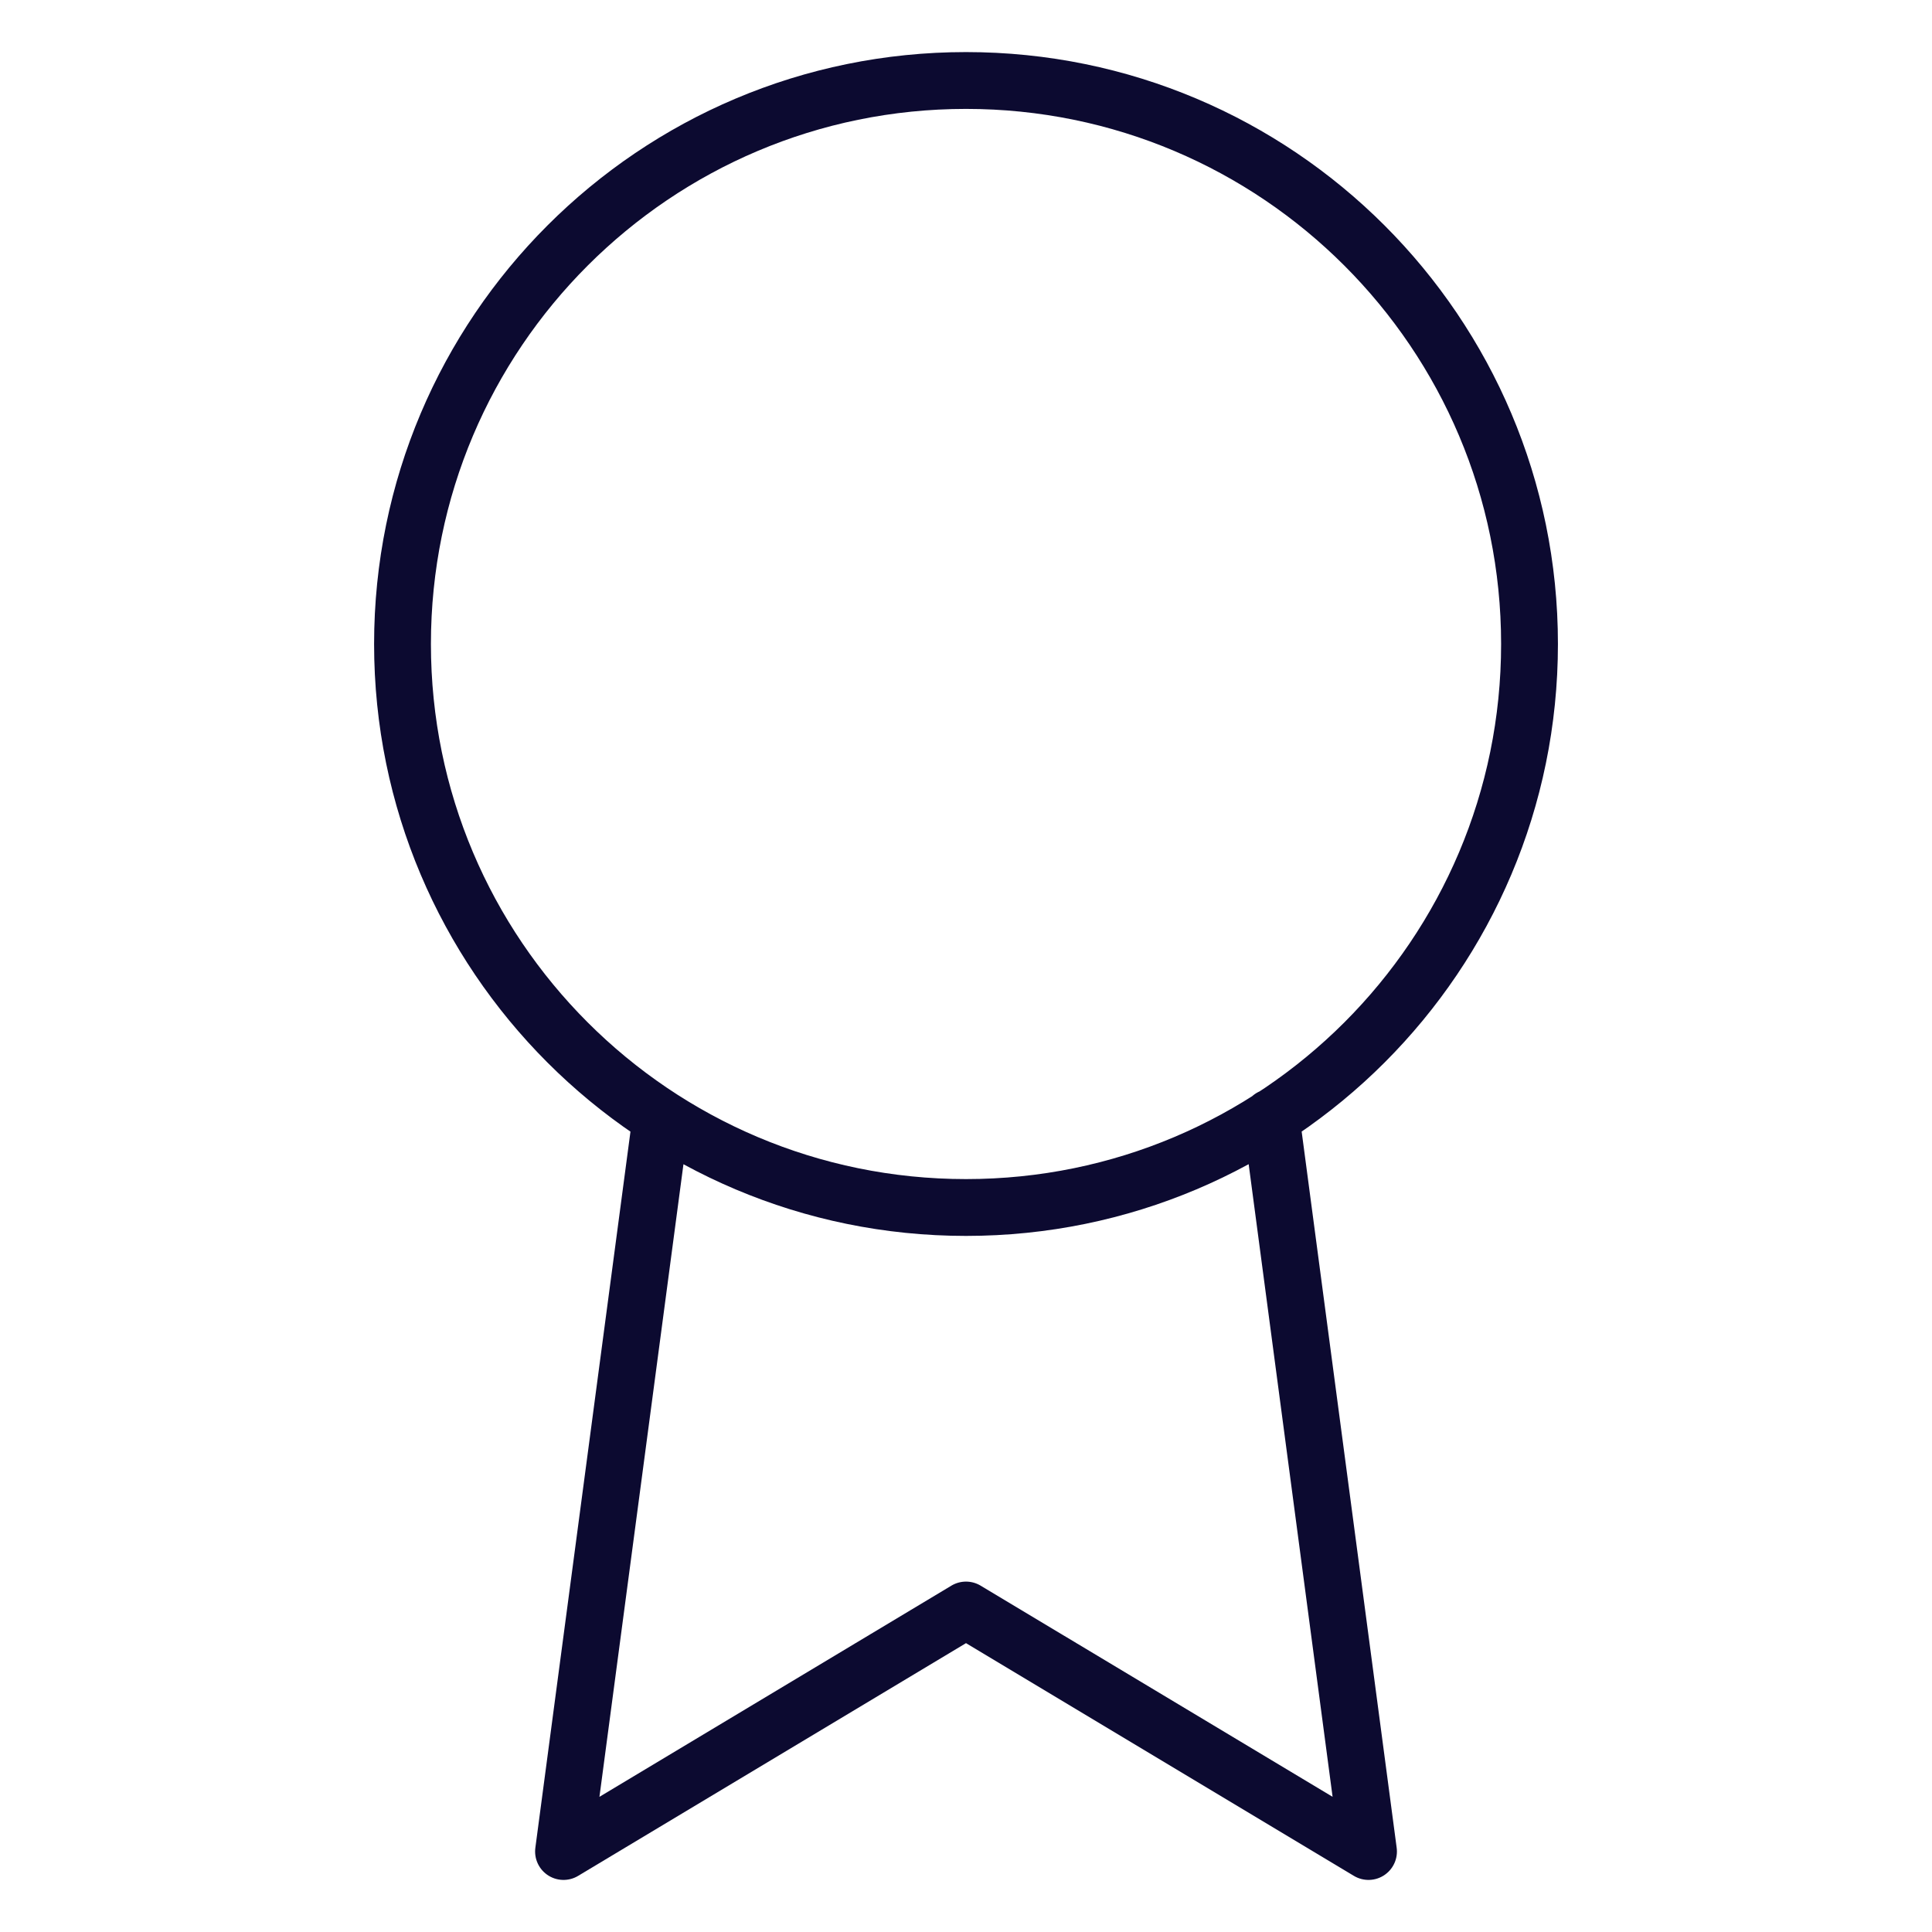 <svg width="68" height="68" viewBox="0 0 68 68" fill="none" xmlns="http://www.w3.org/2000/svg">
<g id="award">
<path id="Vector" d="M23.262 39.355L19.834 65.167L34 56.667L48.167 65.167L44.739 39.327M53.834 22.667C53.834 33.62 44.954 42.5 34 42.5C23.047 42.5 14.167 33.62 14.167 22.667C14.167 11.713 23.047 2.833 34 2.833C44.954 2.833 53.834 11.713 53.834 22.667Z" stroke="#0C0A30" stroke-width="2" stroke-linecap="round" stroke-linejoin="round"/>
</g>
</svg>

